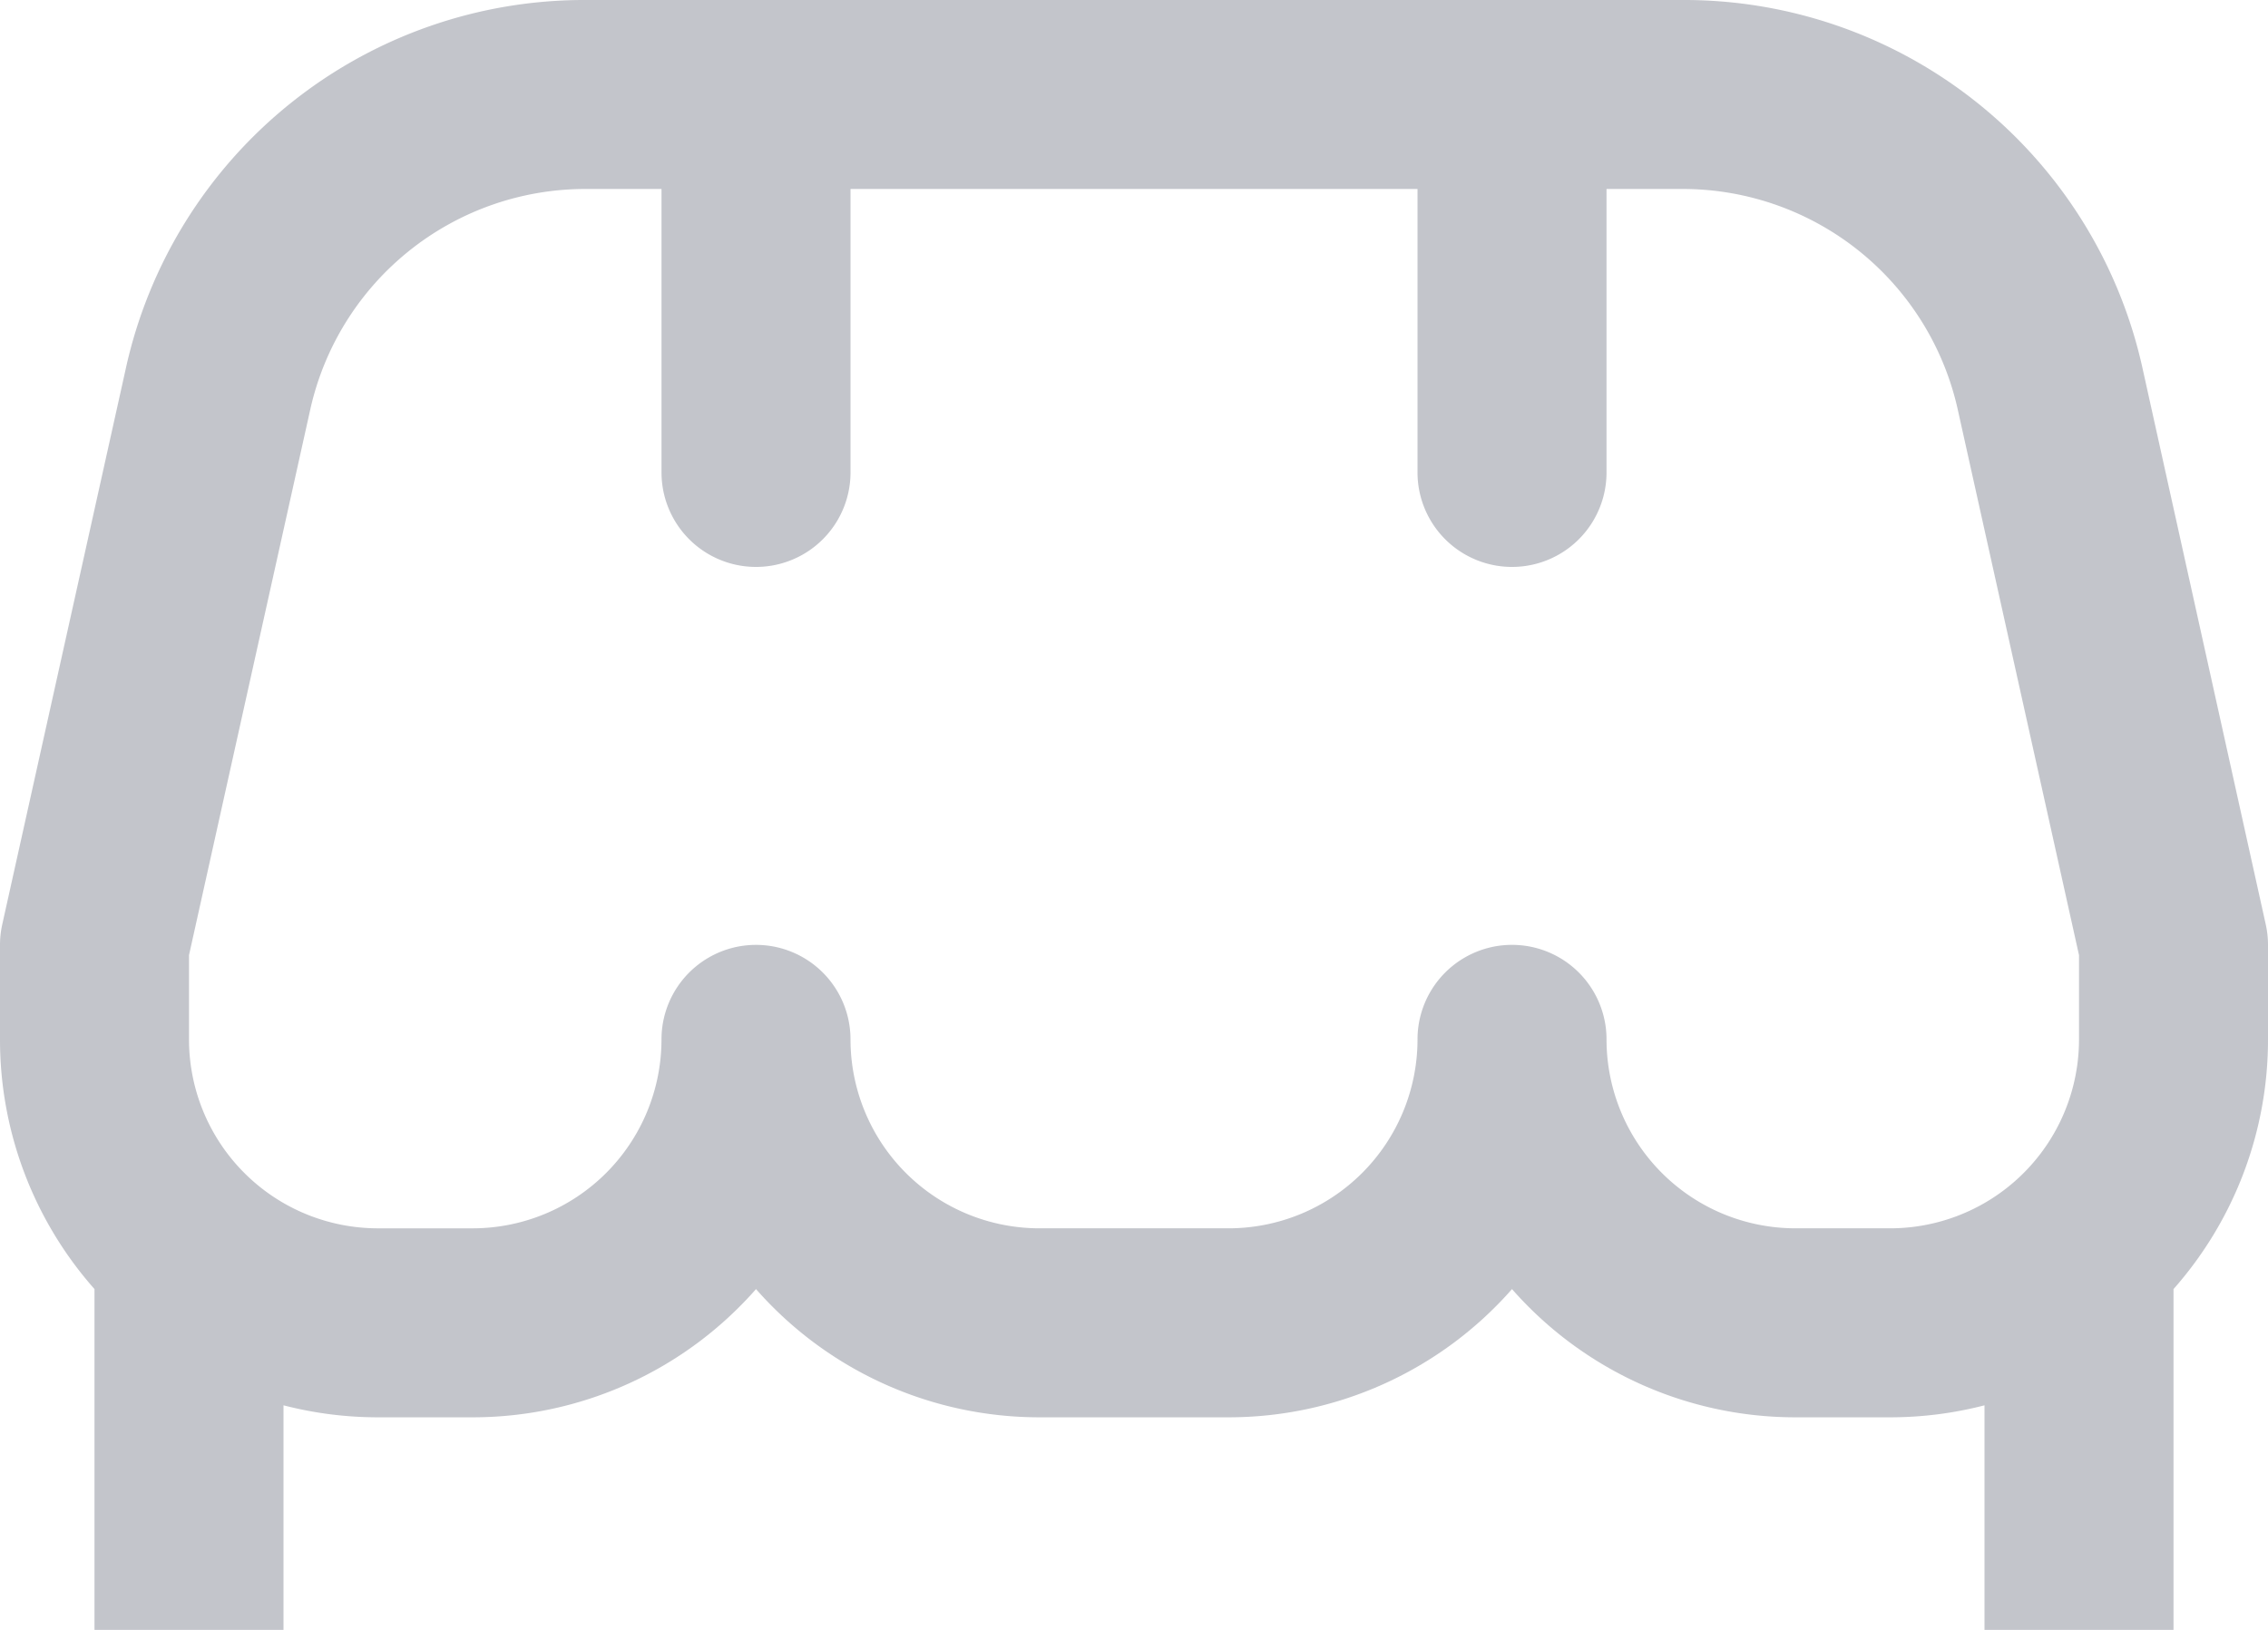<svg width="128" height="92" fill="none" xmlns="http://www.w3.org/2000/svg"><path opacity=".3" d="M128 53.334a5.3 5.3 0 00-.128-1.158l-6.933-31.296A26.497 26.497 0 0094.891 0H33.109A26.496 26.496 0 007.083 20.88L.128 52.176c-.085.38-.128.768-.128 1.158v5.333a21.248 21.248 0 005.333 14.096v28.57A26.698 26.698 0 0032 128h64a26.697 26.697 0 0026.667-26.667v-28.57A21.251 21.251 0 00128 58.667v-5.333zm-117.333.58l6.826-30.719A15.904 15.904 0 0133.11 10.667h4.224v16a5.333 5.333 0 1010.667 0v-16h32v16a5.333 5.333 0 1010.667 0v-16h4.224a15.902 15.902 0 0115.616 12.528l6.826 30.72v4.752a10.664 10.664 0 01-10.666 10.666h-5.334a10.667 10.667 0 01-10.666-10.666 5.333 5.333 0 10-10.667 0 10.667 10.667 0 01-10.667 10.666H58.667A10.667 10.667 0 0148 58.668a5.333 5.333 0 10-10.667 0 10.667 10.667 0 01-10.666 10.666h-5.334a10.667 10.667 0 01-10.666-10.666v-4.752zM96 117.334H32a15.998 15.998 0 01-16-16v-22.01c1.742.45 3.534.678 5.333.677h5.334a21.28 21.28 0 0016-7.237 21.28 21.28 0 0016 7.237h10.666a21.28 21.28 0 0016-7.237 21.281 21.281 0 0016 7.237h5.334a21.212 21.212 0 005.333-.677v22.01a16 16 0 01-16 16z" fill="#373D52"/></svg>